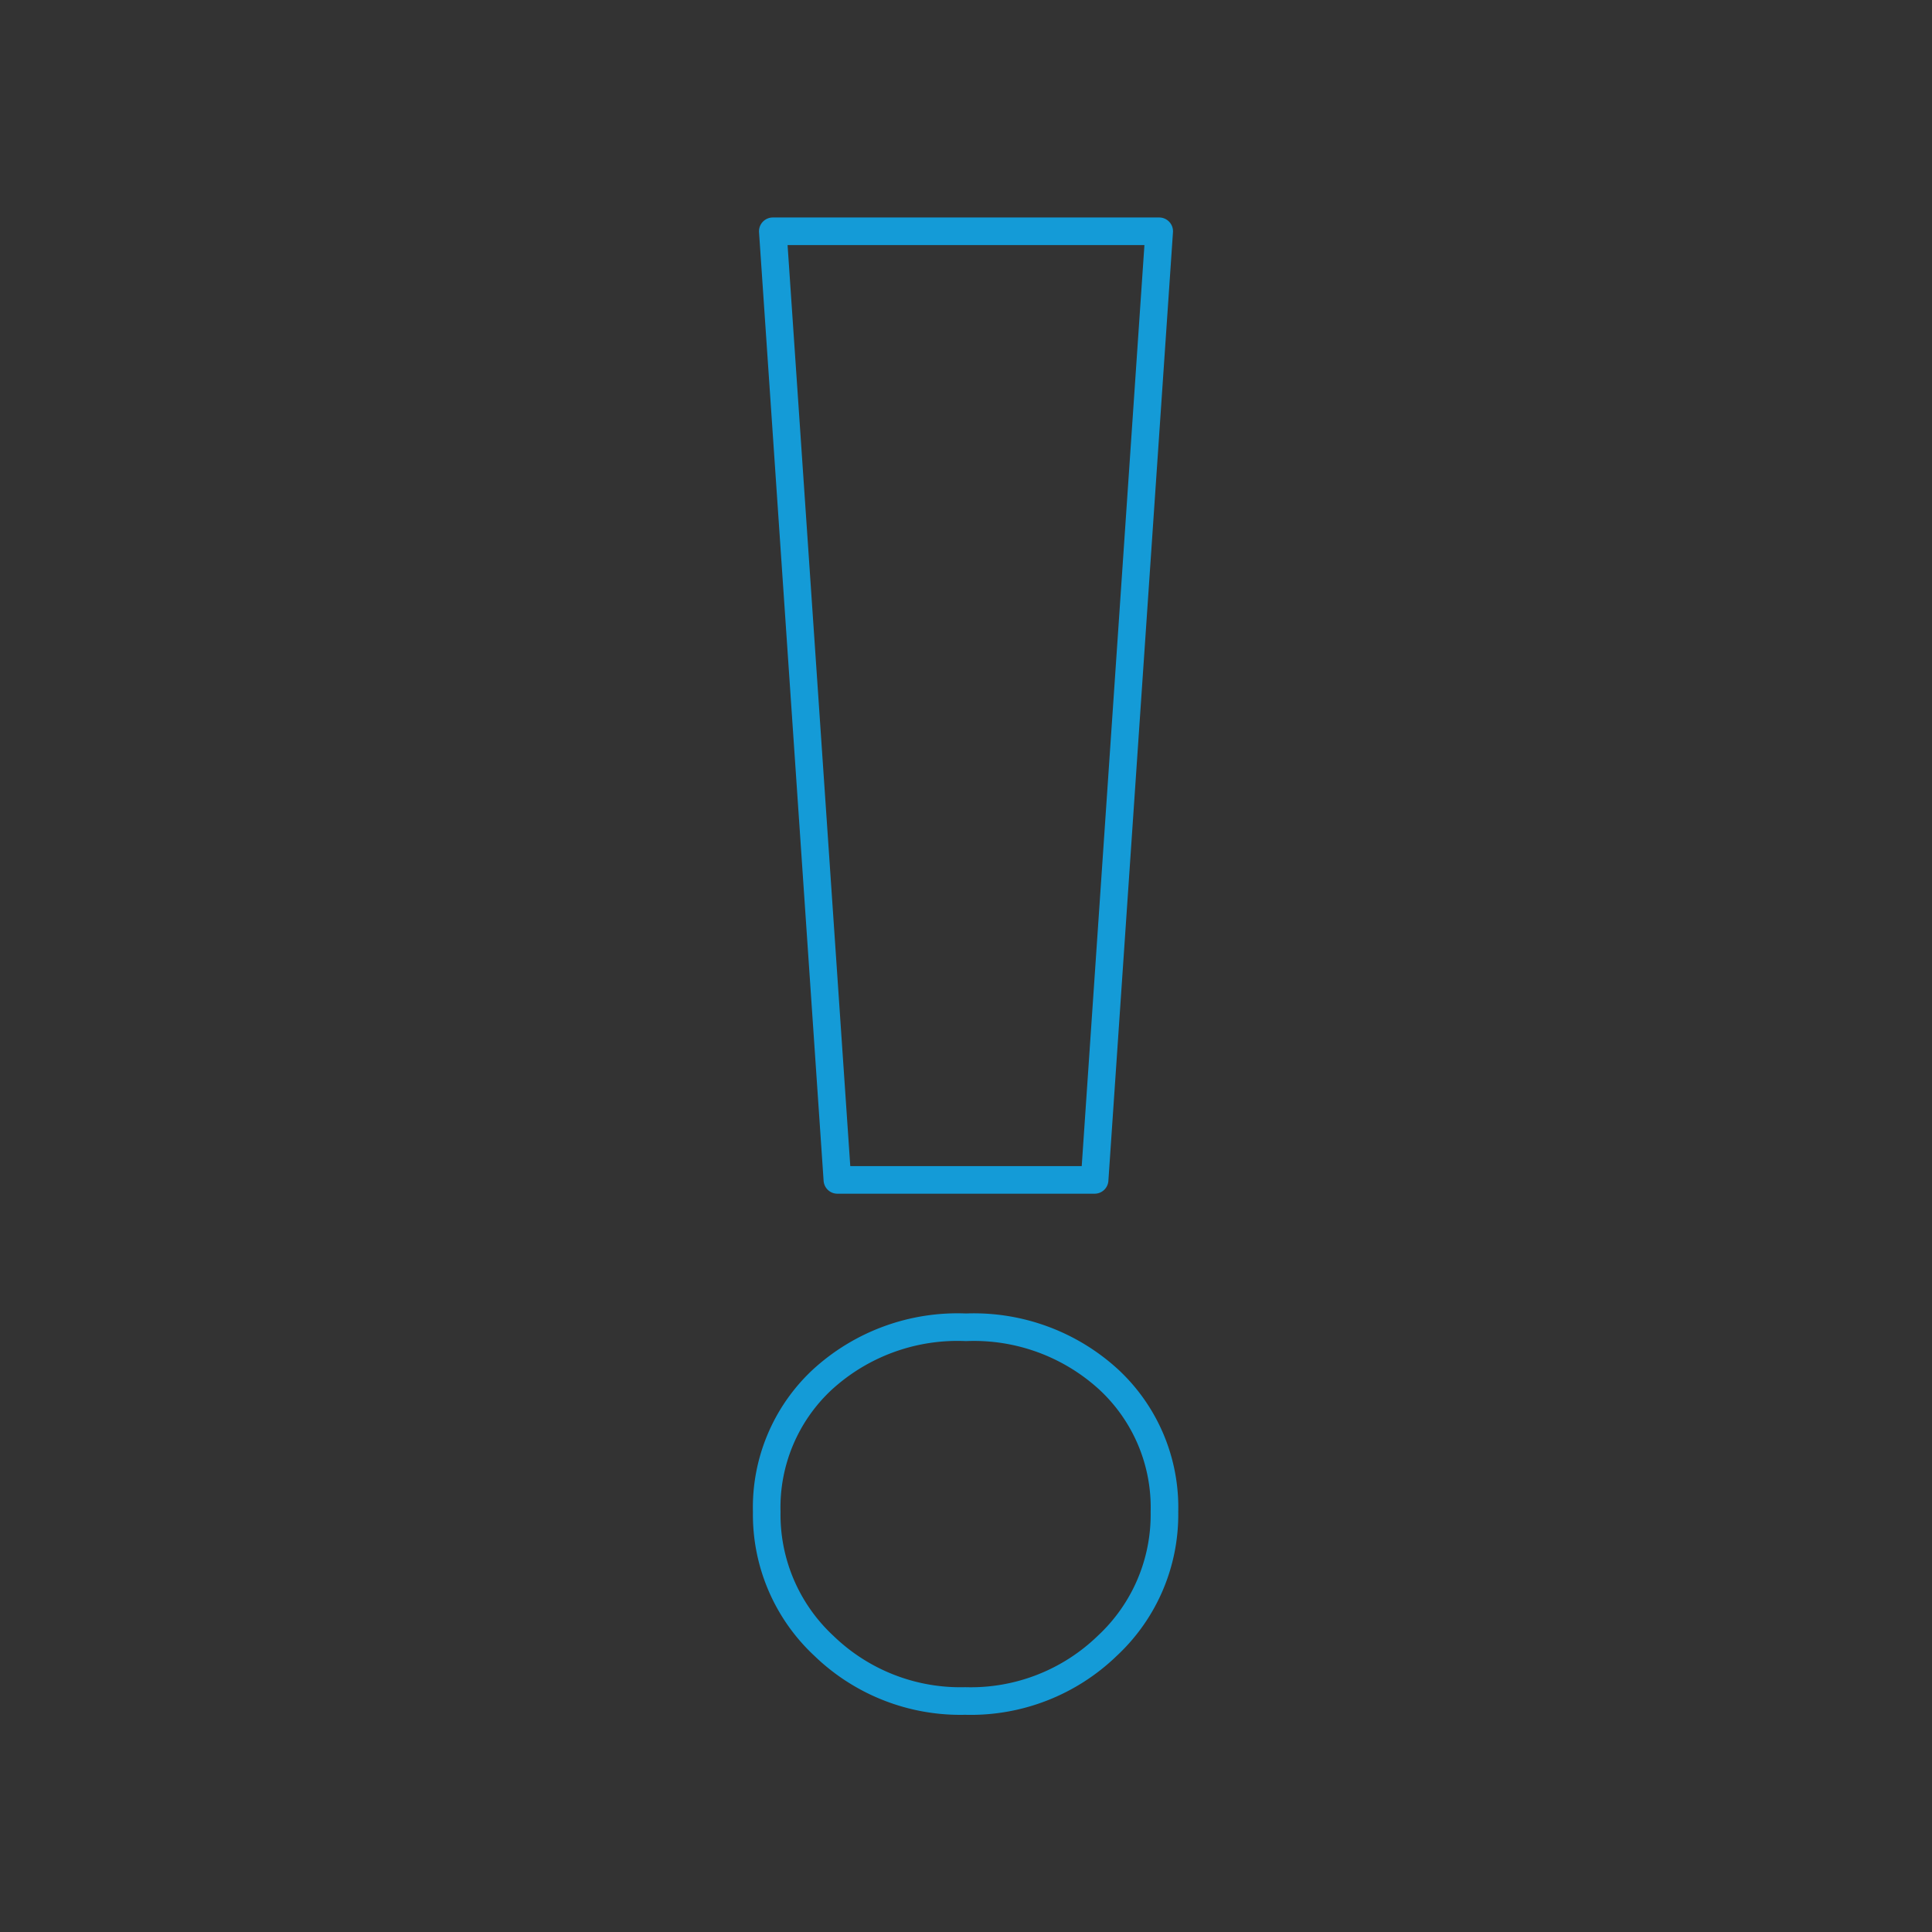 <svg id="Layer_1" data-name="Layer 1" xmlns="http://www.w3.org/2000/svg" xmlns:xlink="http://www.w3.org/1999/xlink" viewBox="0 0 70 70"><rect x="0" y="0" width="70" height="70" fill="#333333" stroke="none"/><defs><style>.cls-1,.cls-3,.cls-5{fill:#fff;}.cls-1,.cls-6,.cls-7{stroke:#fff;stroke-miterlimit:10;}.cls-1{clip-rule:evenodd;}.cls-11,.cls-2,.cls-6,.cls-7{fill:none;}.cls-10,.cls-3,.cls-7,.cls-9{fill-rule:evenodd;}.cls-4{clip-path:url(#clip-path);}.cls-8{clip-path:url(#clip-path-2);}.cls-9{fill:#bebcbd;}.cls-10{fill:#021422;}.cls-11{stroke:#149bd7;stroke-linecap:round;stroke-linejoin:round;}</style><clipPath id="clip-path"><path class="cls-1" d="M-711.85,860.31h318.11c5.2,0,7.09.53,9,1.54a10.66,10.66,0,0,1,4.41,4.39c1,1.89,1.56,3.76,1.56,8.93v47.08c0,5.17-.54,7-1.56,8.93a10.58,10.58,0,0,1-4.41,4.38c-1.91,1-3.8,1.55-9,1.55H-711.85c-5.21,0-7.1-.54-9-1.55a10.55,10.55,0,0,1-4.42-4.38c-1-1.89-1.56-3.76-1.56-8.93V875.17c0-5.17.54-7,1.56-8.93a10.63,10.63,0,0,1,4.42-4.39C-718.95,860.84-717.06,860.31-711.85,860.31Z"/></clipPath><clipPath id="clip-path-2"><rect class="cls-2" x="-126.9" y="-485.86" width="205.96" height="302.77"/></clipPath></defs><title>icon-exclamation</title><path class="cls-3" d="M-711.85,860.31h318.11c5.2,0,7.09.53,9,1.54a10.66,10.66,0,0,1,4.41,4.39c1,1.89,1.56,3.76,1.56,8.93v47.08c0,5.17-.54,7-1.56,8.93a10.58,10.58,0,0,1-4.41,4.38c-1.91,1-3.8,1.55-9,1.55H-711.85c-5.21,0-7.1-.54-9-1.55a10.55,10.55,0,0,1-4.42-4.38c-1-1.89-1.56-3.76-1.56-8.93V875.17c0-5.17.54-7,1.56-8.93a10.63,10.63,0,0,1,4.42-4.39C-718.95,860.84-717.06,860.31-711.85,860.31Z"/><g class="cls-4"><rect class="cls-5" x="-1305.31" y="-388.86" width="2774.99" height="2431.68"/><rect class="cls-6" x="-1305.31" y="-388.86" width="2774.99" height="2431.68"/></g><path class="cls-7" d="M-711.85,860.31h318.11c5.2,0,7.09.53,9,1.54a10.66,10.66,0,0,1,4.41,4.39c1,1.89,1.56,3.76,1.56,8.93v47.08c0,5.17-.54,7-1.56,8.93a10.58,10.58,0,0,1-4.41,4.38c-1.91,1-3.8,1.55-9,1.55H-711.85c-5.21,0-7.1-.54-9-1.55a10.55,10.55,0,0,1-4.42-4.38c-1-1.89-1.56-3.76-1.56-8.93V875.17c0-5.17.54-7,1.56-8.93a10.63,10.63,0,0,1,4.42-4.39C-718.95,860.84-717.06,860.31-711.85,860.31Z"/><g class="cls-8"><path class="cls-9" d="M43.83,69.52-46.7,18c-9.87-4.51-24-8.1-34-2.87-9.16,4.77-24.25,14.53-30.92,18.33-5.07,2.89-22.66,13.43-11.71,19.39,32.24,17.53,64.14,37.25,96.88,55.05,6.19,3.37,15.25,4.59,24.75,3.8s19.18-3.54,26.82-8l16-9.35c7.1-4.13,10.86-9,11.24-13.54S49.88,72.29,43.83,69.52Z"/><path class="cls-10" d="M-31.7-167.69a156.8,156.8,0,0,0-6,17c6.17,2.76,13,6.33,17.95,16.27,1.76,5.35,6,19.23,7.51,22.69C-15.06-90.49-21.55-76-23.81-60.31-25.36-53-25.88-50.19-23-44.48c7.29,14.3,9.74,42.7,8.3,76.65,4.05-1.76,7.35-4.81,8.66-8.38-.38-22.69.27-34.71-1-47.06a98,98,0,0,0-7.12-28.61A15.79,15.79,0,0,0-15-54C-9.31-68.71,4.3-99.46,9.49-121.94c2.35-10.2,4.13-28.39,1.47-32.89l-16.06-8Z"/></g><path class="cls-11" d="M29.85,59.63a6.49,6.49,0,0,1-2.07-4.85,6.32,6.32,0,0,1,2-4.78A7.25,7.25,0,0,1,35,48.09,7.23,7.23,0,0,1,40.19,50a6.32,6.32,0,0,1,2,4.78,6.49,6.49,0,0,1-2.07,4.85,7.11,7.11,0,0,1-5.15,2A7.11,7.11,0,0,1,29.85,59.63ZM28,8.38H42L39.66,42.75H30.34Z"/></svg>